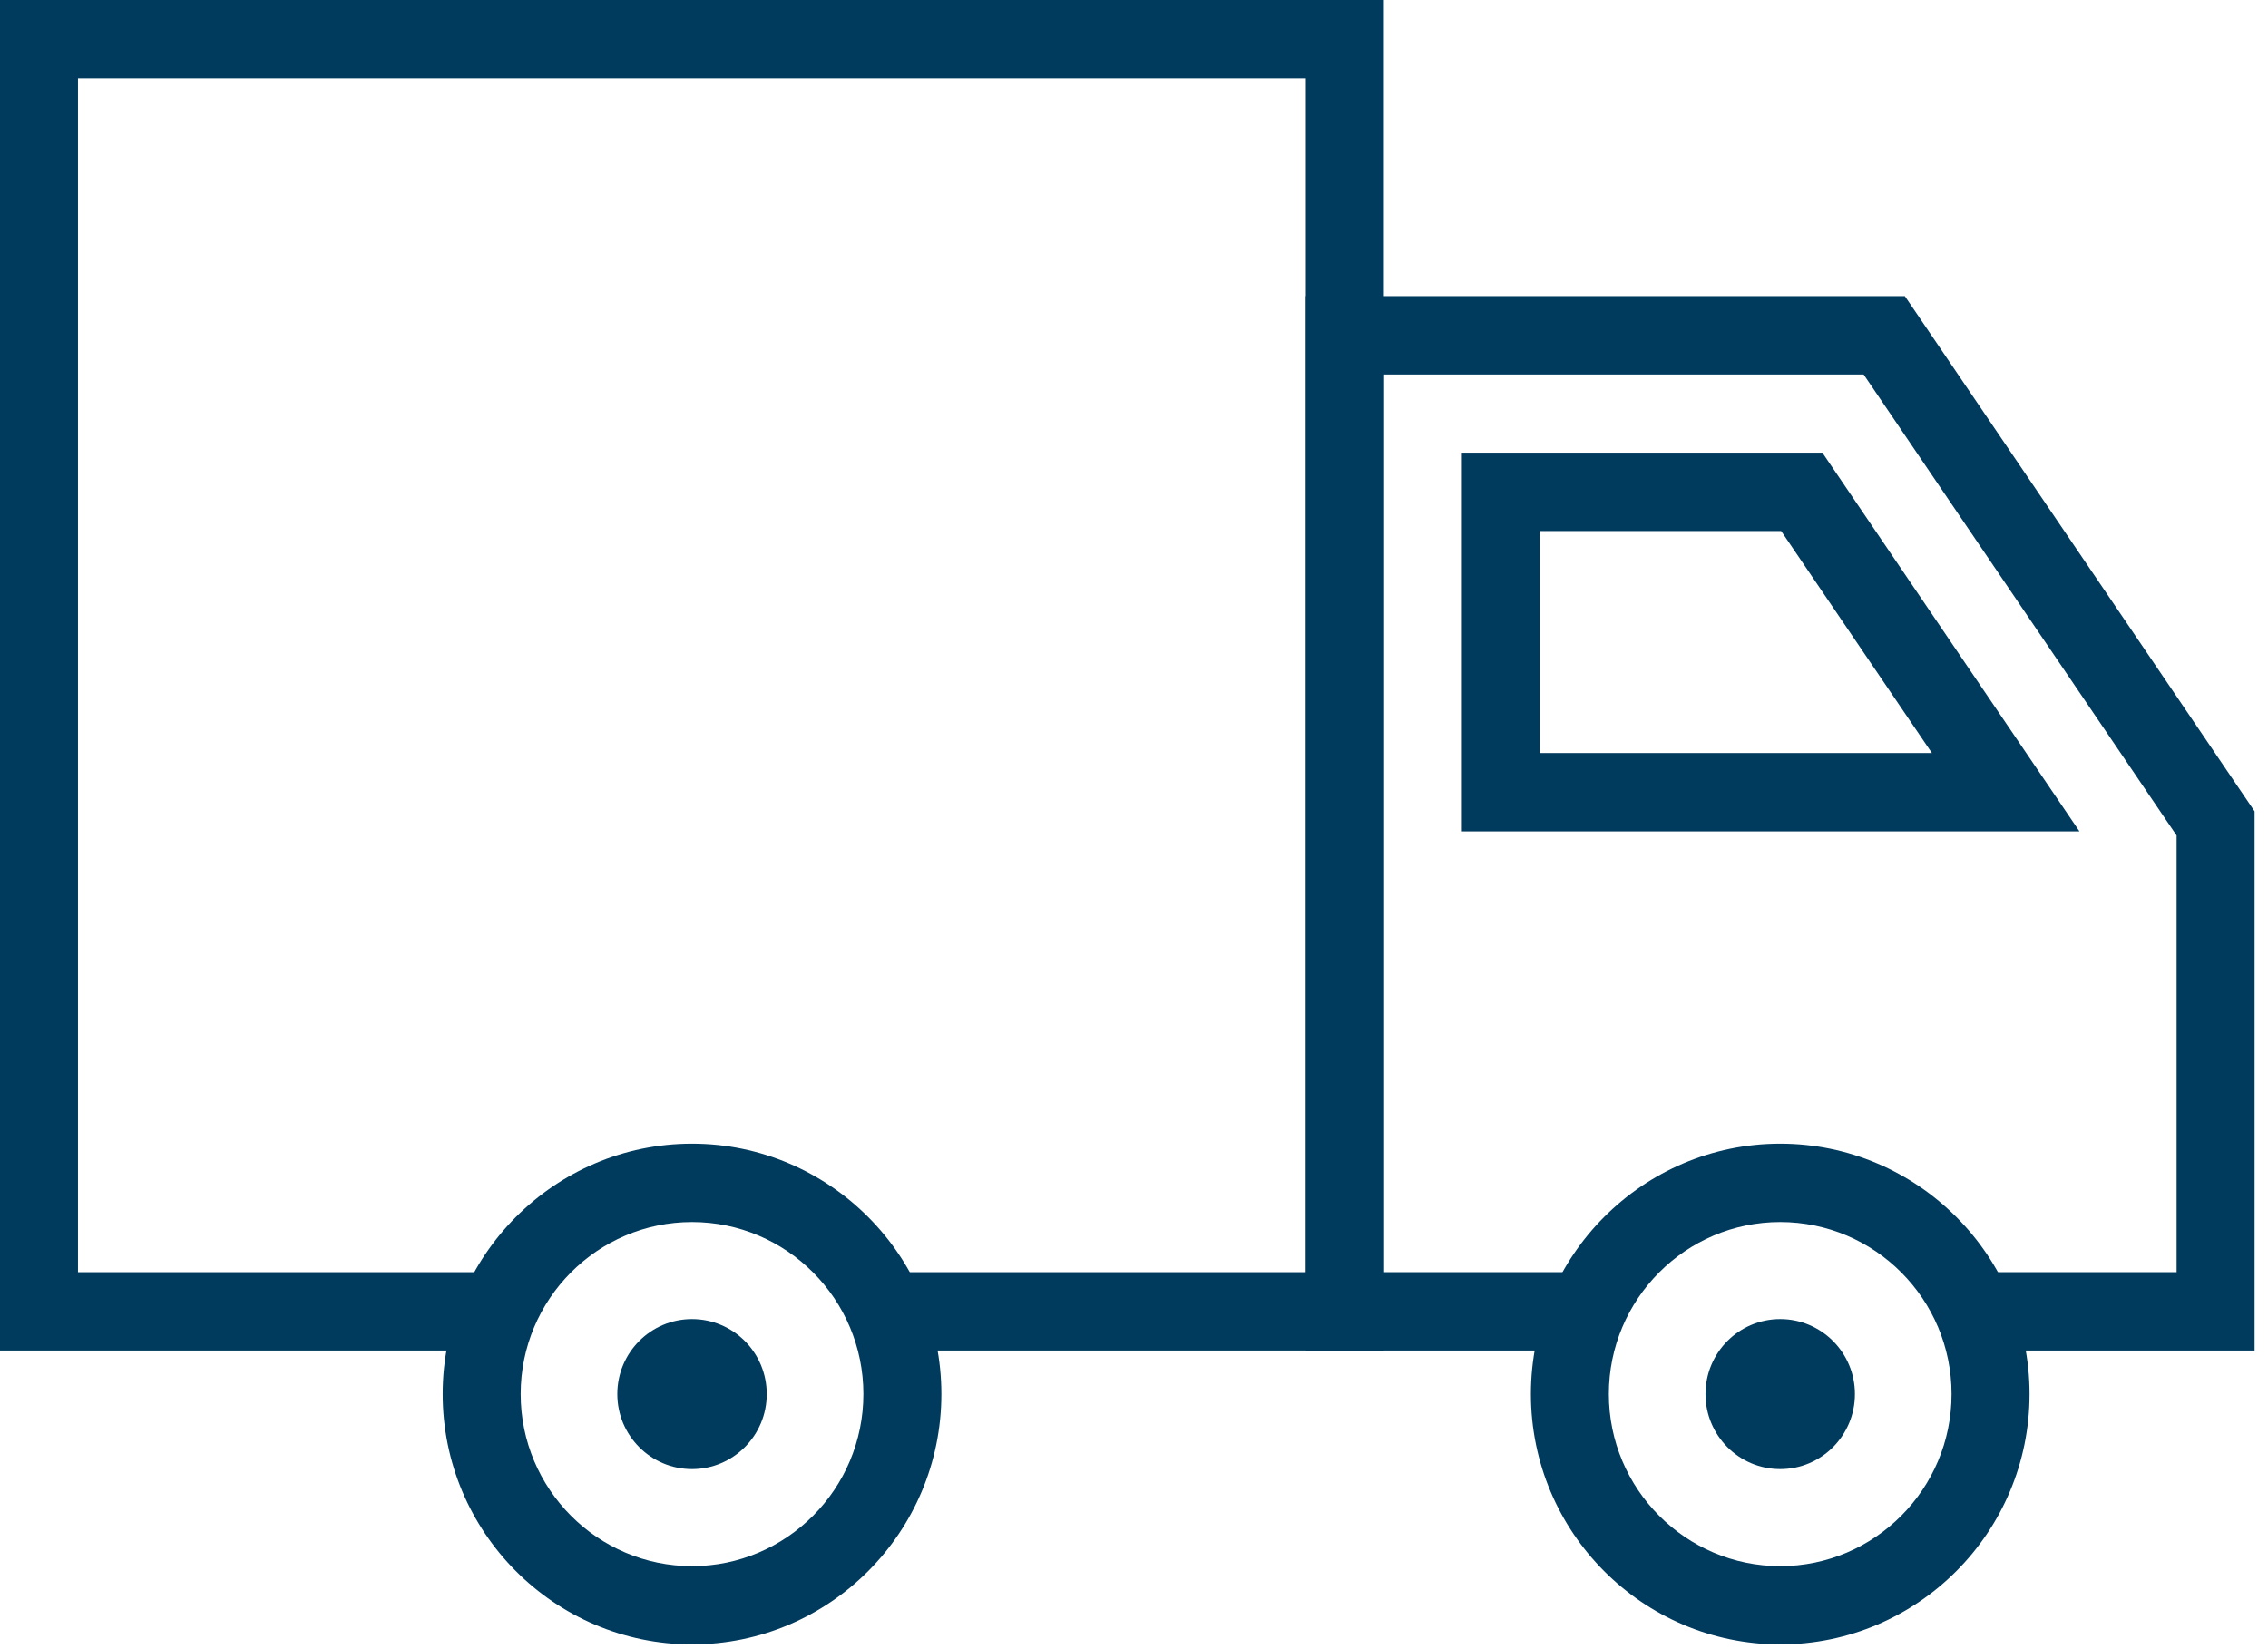 <?xml version="1.0" encoding="UTF-8"?>
<svg width="44px" height="32px" viewBox="0 0 44 32" version="1.1" xmlns="http://www.w3.org/2000/svg" xmlns:xlink="http://www.w3.org/1999/xlink">
    <title>delivery icon</title>
    <g id="Pages" stroke="none" stroke-width="1" fill="none" fill-rule="evenodd">
        <g id="product-detail" transform="translate(-299, -2178)" fill="#003A5D">
            <g id="FOOTER" transform="translate(-6, 2112)">
                <g id="1" transform="translate(206, 66)">
                    <g id="delivery-icon" transform="translate(99, 0)">
                        <path d="M14.875,27.05 C14.875,27.854 14.226,28.506 13.425,28.506 C12.625,28.506 11.976,27.854 11.976,27.05 C11.976,26.246 12.625,25.595 13.425,25.595 C14.226,25.595 14.875,26.246 14.875,27.05" id="Fill-1"></path>
                        <path d="M35.986,27.05 C35.986,27.854 35.337,28.506 34.537,28.506 C33.736,28.506 33.087,27.854 33.087,27.05 C33.087,26.246 33.736,25.595 34.537,25.595 C35.337,25.595 35.986,26.246 35.986,27.05" id="Fill-3"></path>
                        <path d="M13.425,23.712 C11.593,23.712 10.101,25.209 10.101,27.05 C10.101,28.891 11.593,30.389 13.425,30.389 C15.258,30.389 16.75,28.891 16.75,27.05 C16.75,25.209 15.258,23.712 13.425,23.712 M13.425,31.908 C10.758,31.908 8.588,29.729 8.588,27.05 C8.588,24.371 10.758,22.192 13.425,22.192 C16.093,22.192 18.263,24.371 18.263,27.05 C18.263,29.729 16.093,31.908 13.425,31.908" id="Fill-5"></path>
                        <polygon id="Fill-7" points="26.848 26.205 17.179 26.205 17.179 24.685 25.335 24.685 25.335 1.52 1.513 1.52 1.513 24.685 9.669 24.685 9.669 26.205 0 26.205 0 0 26.848 0"></polygon>
                        <path d="M34.537,23.712 C32.704,23.712 31.212,25.209 31.212,27.05 C31.212,28.891 32.704,30.389 34.537,30.389 C36.37,30.389 37.861,28.891 37.861,27.05 C37.861,25.209 36.37,23.712 34.537,23.712 M34.537,31.908 C31.87,31.908 29.7,29.729 29.7,27.05 C29.7,24.371 31.87,22.192 34.537,22.192 C37.204,22.192 39.374,24.371 39.374,27.05 C39.374,29.729 37.204,31.908 34.537,31.908" id="Fill-9"></path>
                        <polygon id="Fill-11" points="43.74 26.205 38.355 26.205 38.355 24.685 42.227 24.685 42.227 16.212 36.155 7.266 26.848 7.266 26.848 24.685 30.716 24.685 30.716 26.205 25.335 26.205 25.335 5.746 36.955 5.746 43.74 15.743"></polygon>
                        <path d="M29.873,14.612 L37.48,14.612 L34.555,10.304 L29.873,10.304 L29.873,14.612 Z M40.342,16.132 L28.361,16.132 L28.361,8.784 L35.355,8.784 L40.342,16.132 Z" id="Fill-13"></path>
                    </g>
                </g>
            </g>
        </g>
    </g>
</svg>